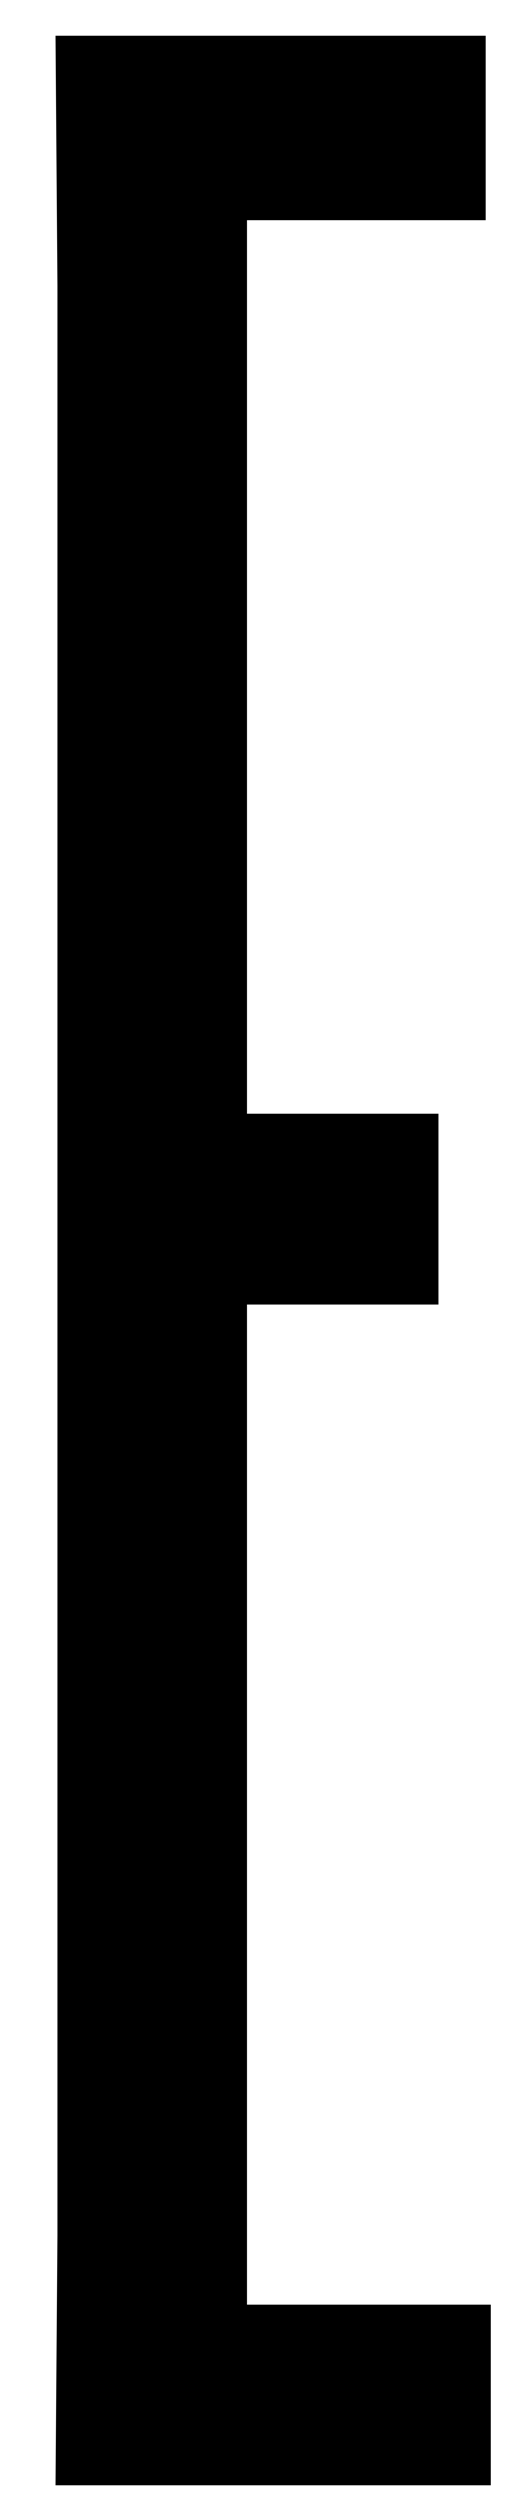 <?xml version="1.0" encoding="utf-8"?>
<!-- Generator: Adobe Illustrator 27.5.0, SVG Export Plug-In . SVG Version: 6.00 Build 0)  -->
<svg version="1.1" id="Layer_1" xmlns="http://www.w3.org/2000/svg" xmlns:xlink="http://www.w3.org/1999/xlink" x="0px" y="0px"
	 viewBox="0 0 83.2 391.7" style="enable-background:new 0 0 83.2 391.7;" xml:space="preserve">
<g>
	<path d="M38.7,204.5v156.6h38.2v28.3H8.7L9,350.3V44.8L8.7,5.6h67.4v28.9H38.7v140h30v29.9H38.7z"/>
</g>
</svg>
